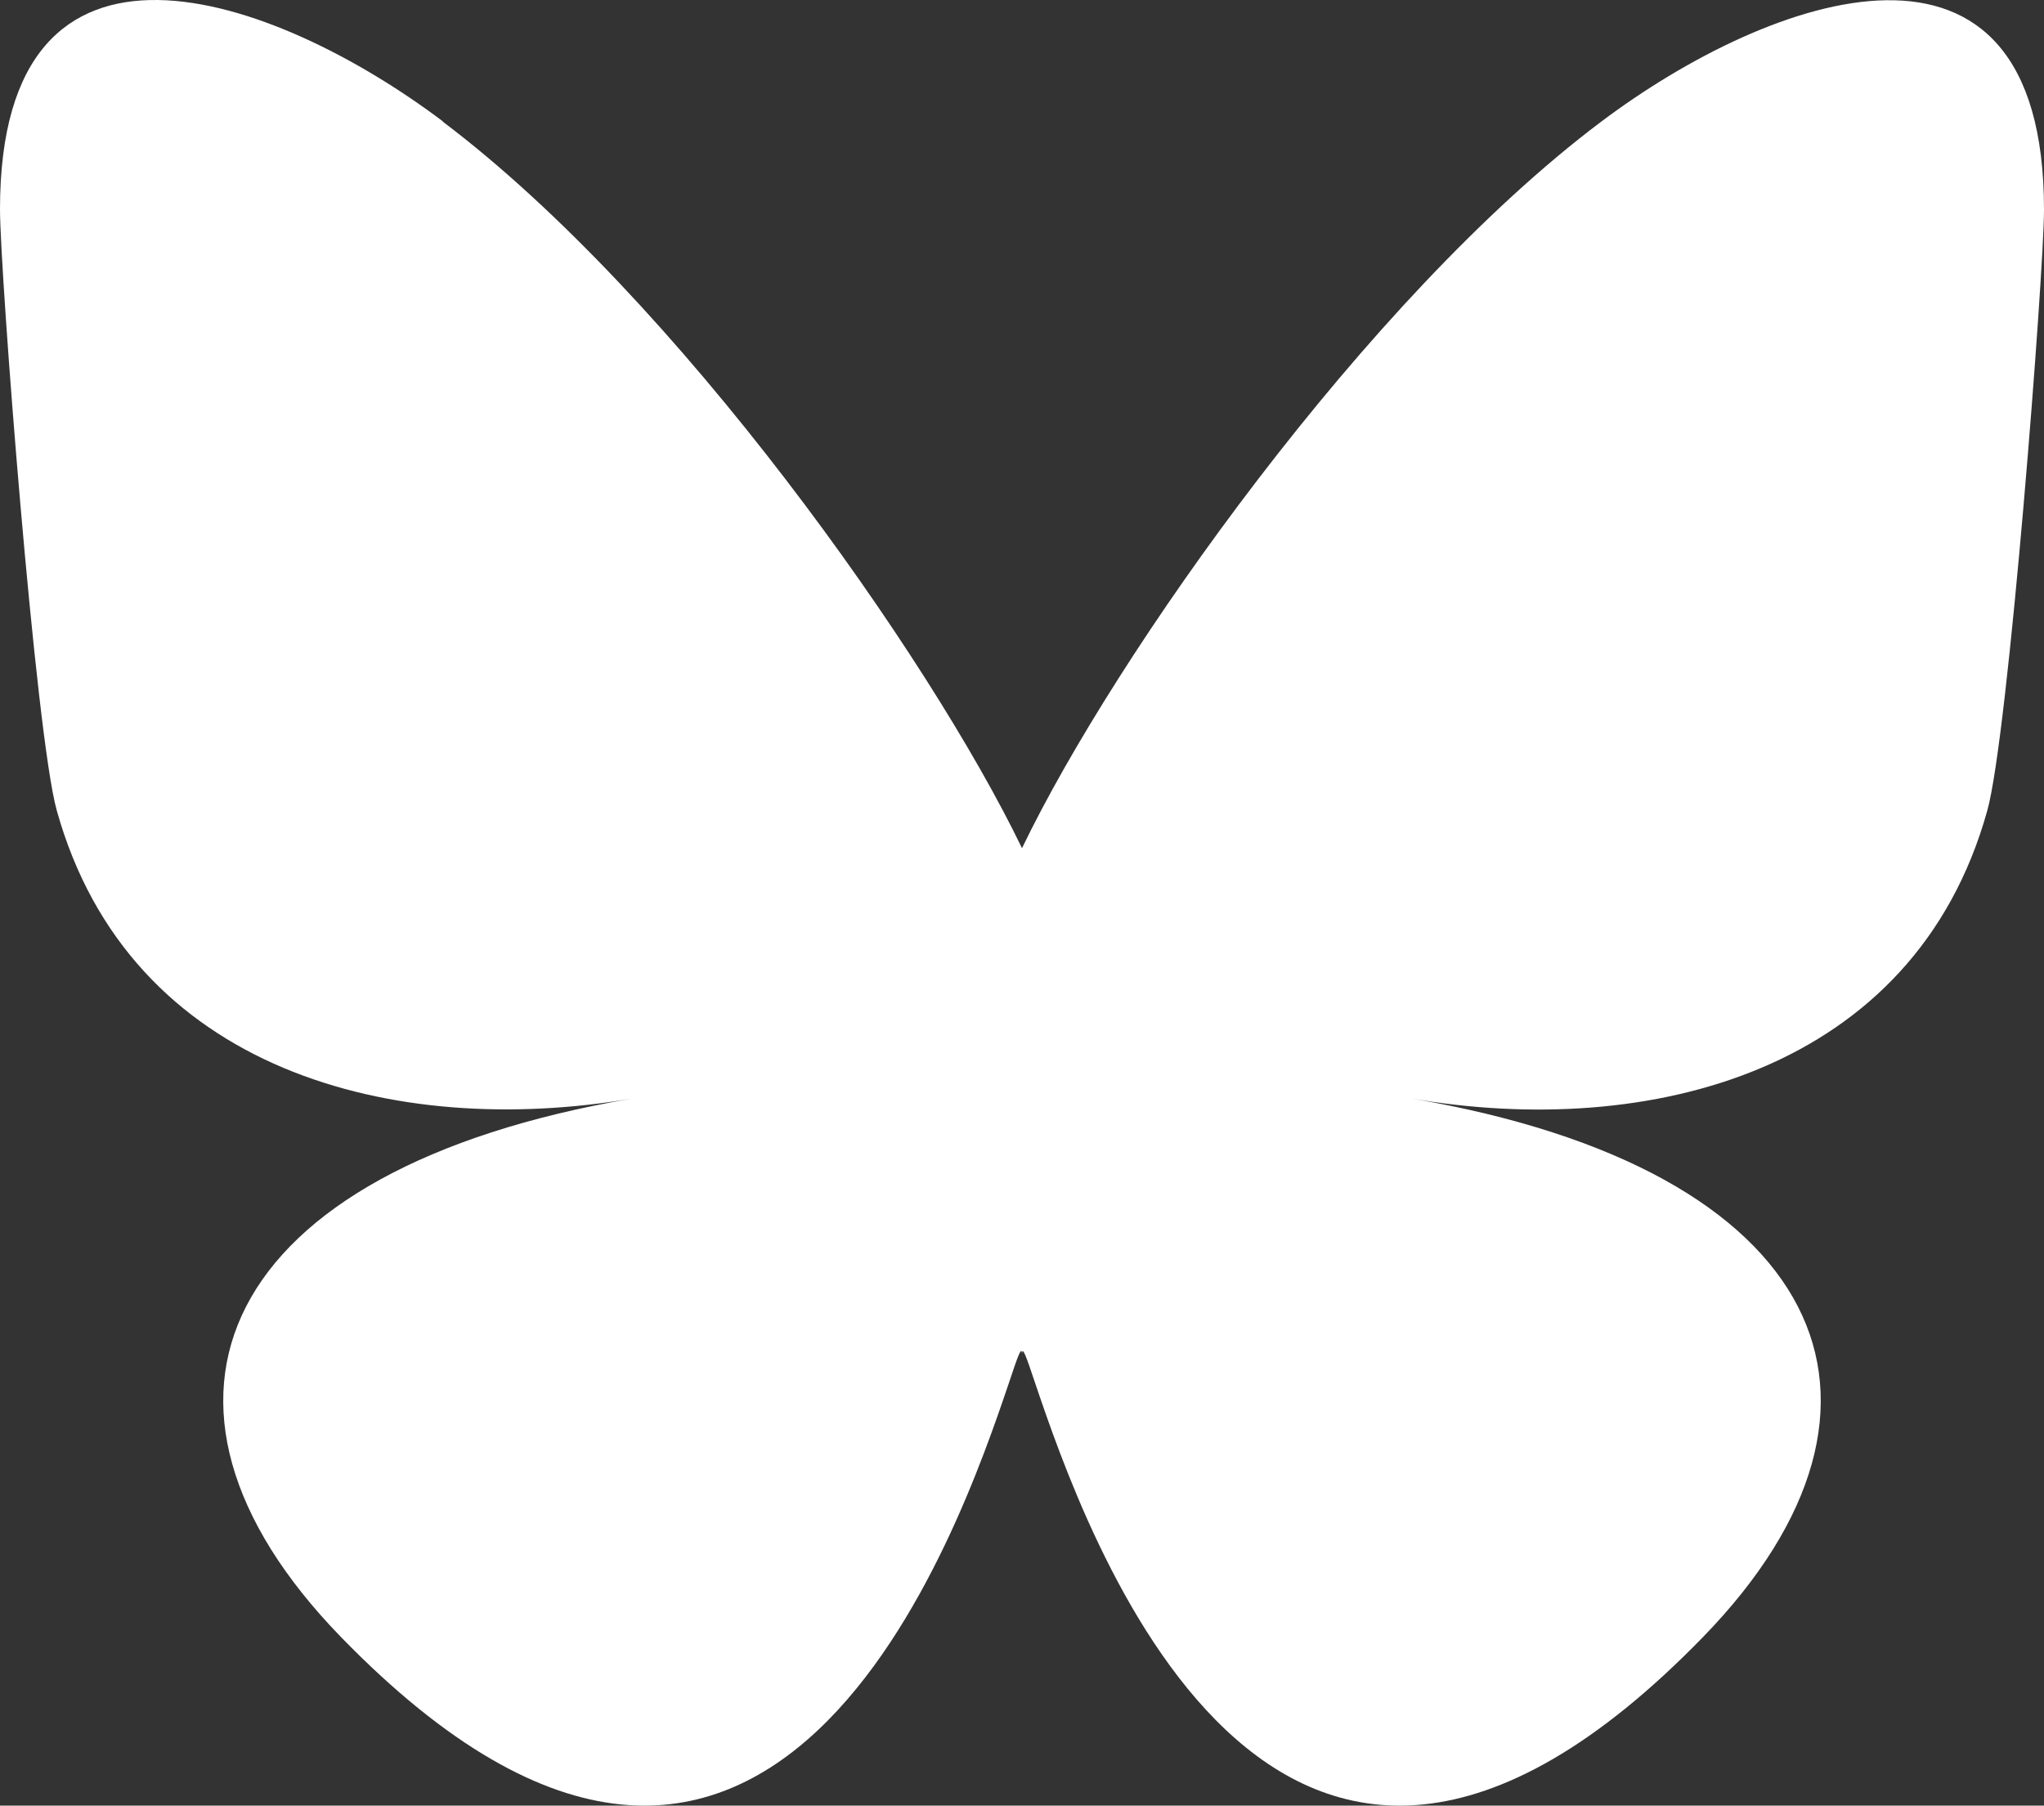 <?xml version="1.0" encoding="UTF-8"?>
<svg xmlns="http://www.w3.org/2000/svg" id="Layer_2" data-name="Layer 2" viewBox="0 0 579.6 512.03">
  <rect x="0" y="0" width="579.6" height="512.03" fill="#333333" stroke="none"/>
  <defs>
    <style>
      .cls-1 {
        fill: #fff;
      }
    </style>
  </defs>
  <g id="Layer_1-2" data-name="Layer 1">
    <path class="cls-1" d="M125.6,34.53c66.4,50.1,137.9,151.5,164.2,206,26.2-54.5,97.7-156,164.2-206,48-36.1,125.6-64.1,125.6,24.9,0,17.8-10.1,149.2-16.1,170.5-20.7,74.2-96.1,93.1-163.1,81.6,117.2,20,147,86.3,82.6,152.6-122.3,125.9-175.8-31.6-189.5-72-2.5-7.5-3.7-10.9-3.7-7.9,0-3.1-1.2.4-3.7,7.9-13.7,40.4-67.2,197.9-189.5,72-64.4-66.3-34.6-132.6,82.6-152.6-67,11.4-142.4-7.5-163.1-81.7C10.1,208.53,0,77.13,0,59.33,0-29.57,77.7-1.67,125.6,34.43v.1Z"></path>
  </g>
</svg>
